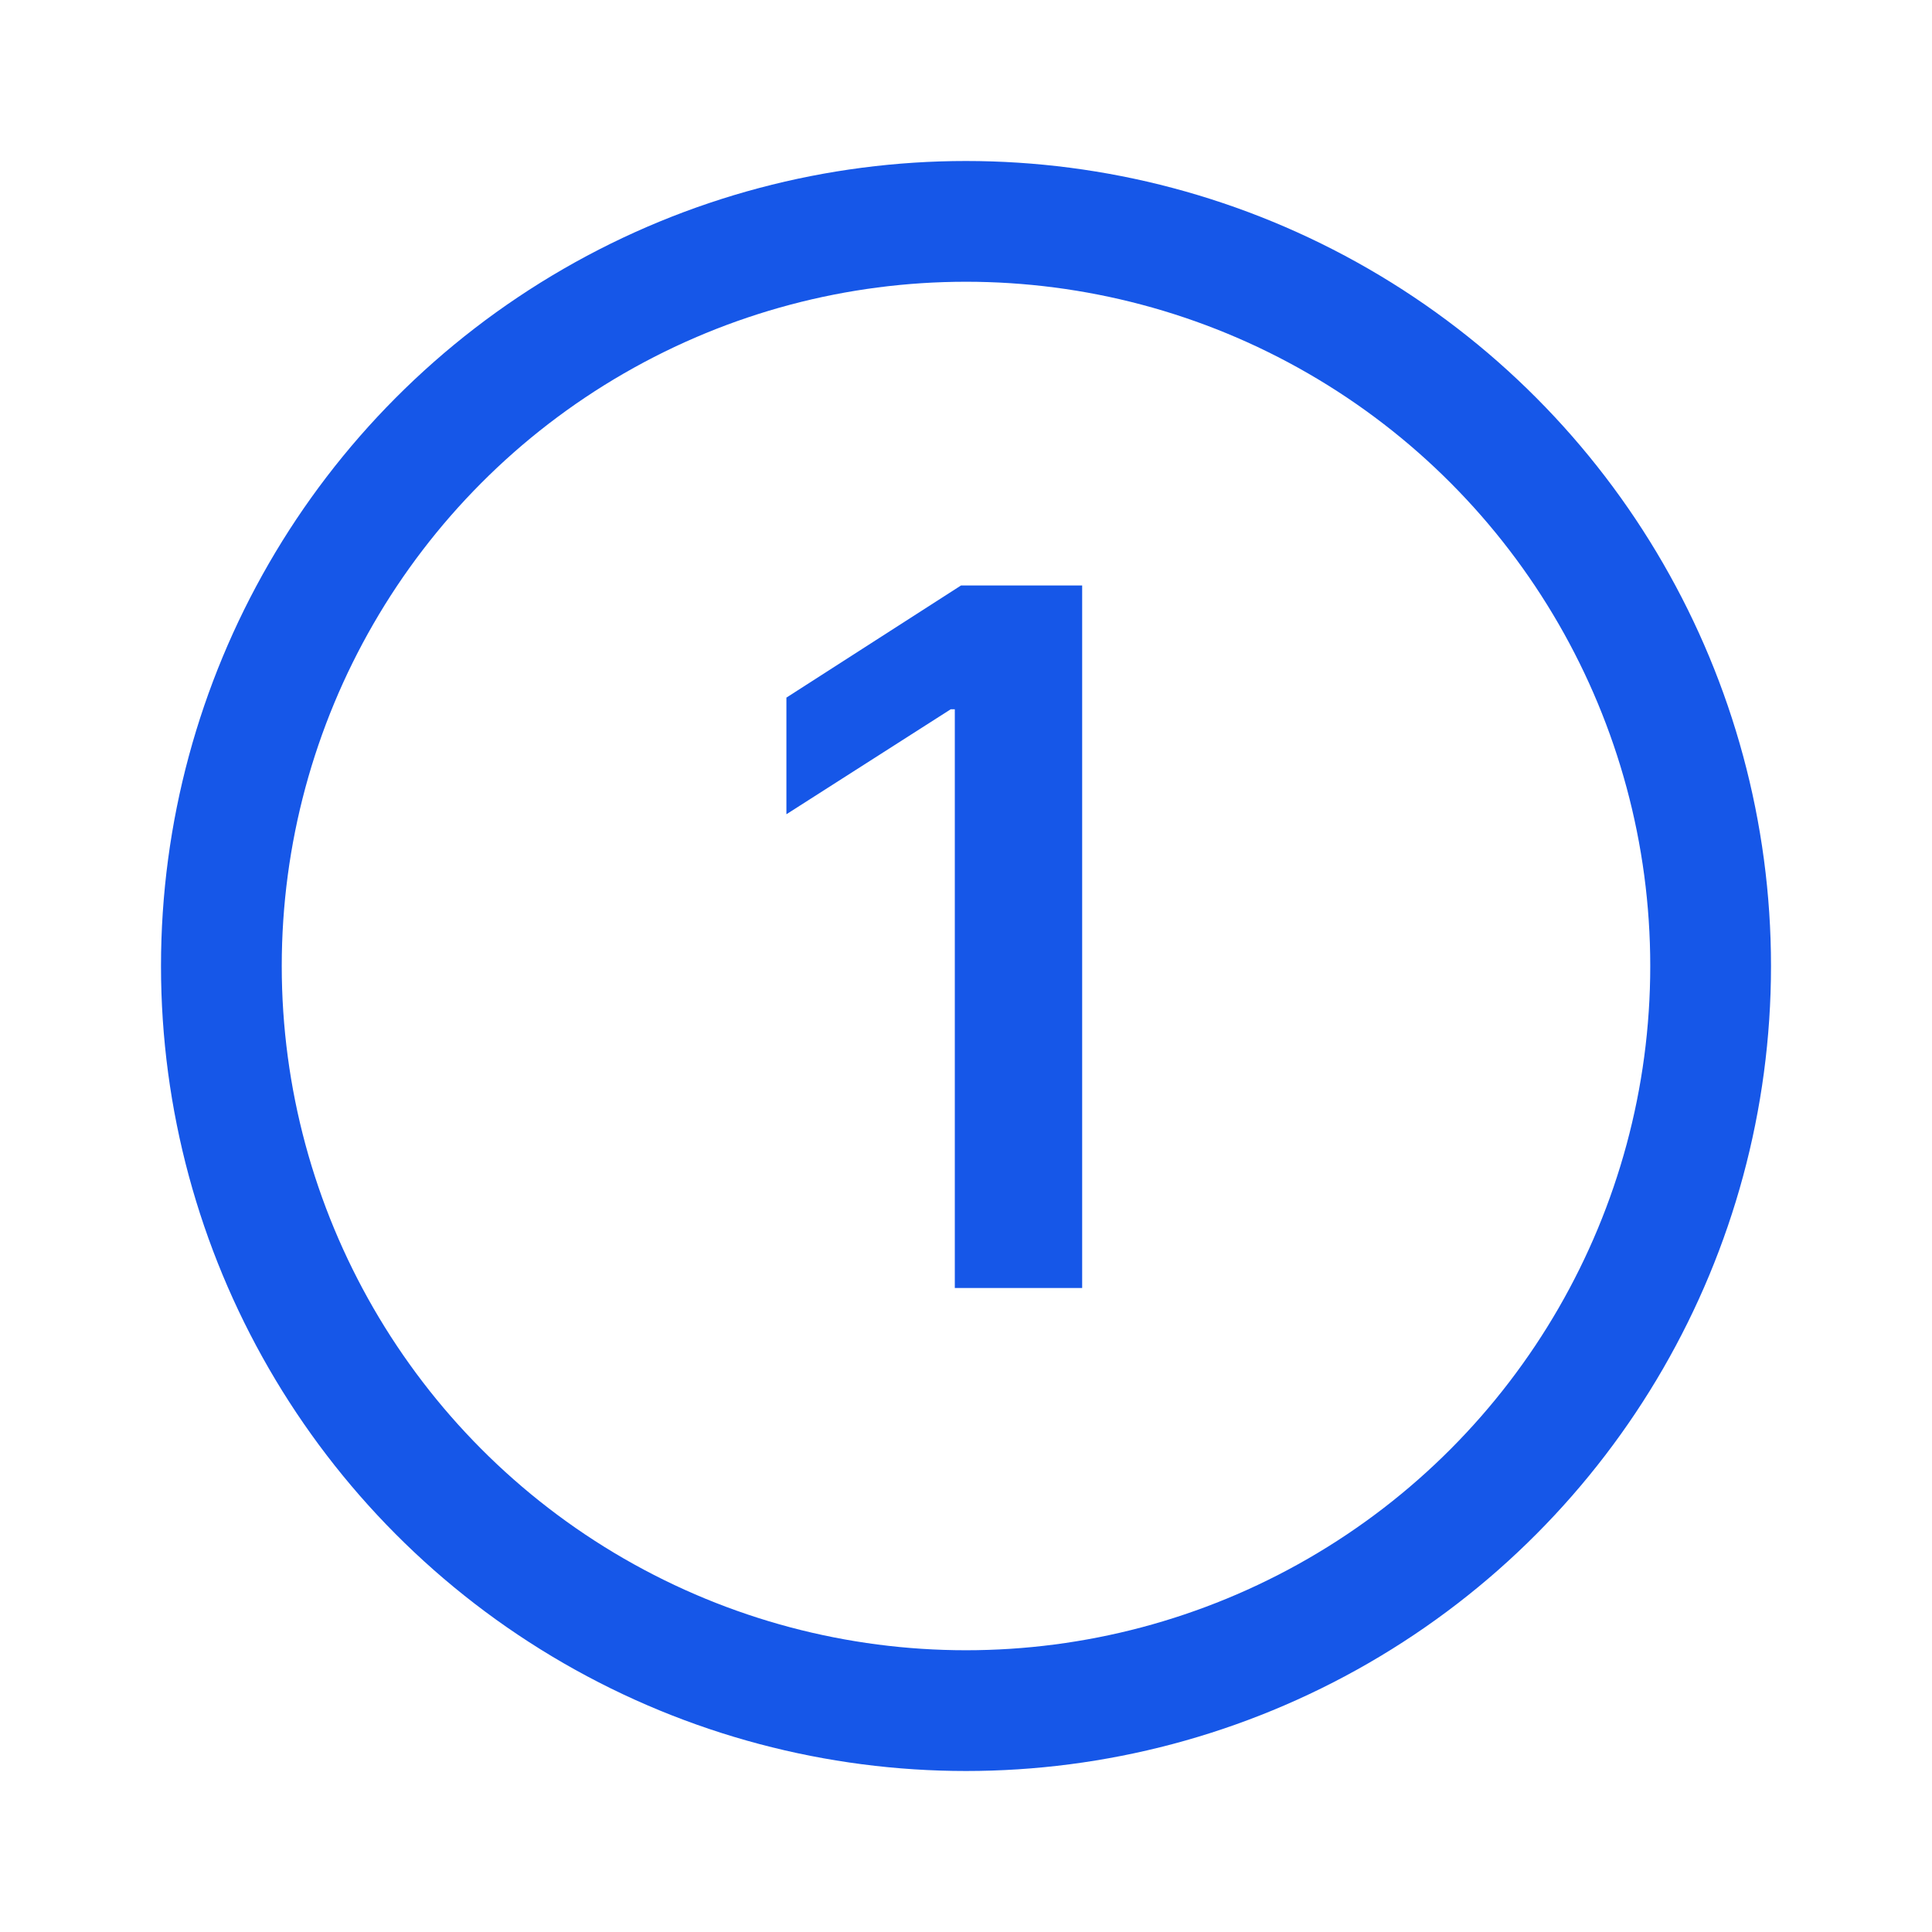 <svg width="24" height="24" viewBox="0 0 24 24" fill="none" xmlns="http://www.w3.org/2000/svg">
<circle cx="12" cy="12" r="9.25" stroke="#1657E8" stroke-width="1.5"/>
<path d="M13.443 7.273V16H11.861V8.811H11.81L9.769 10.115V8.666L11.938 7.273H13.443Z" fill="#1657E8"/>
</svg>
